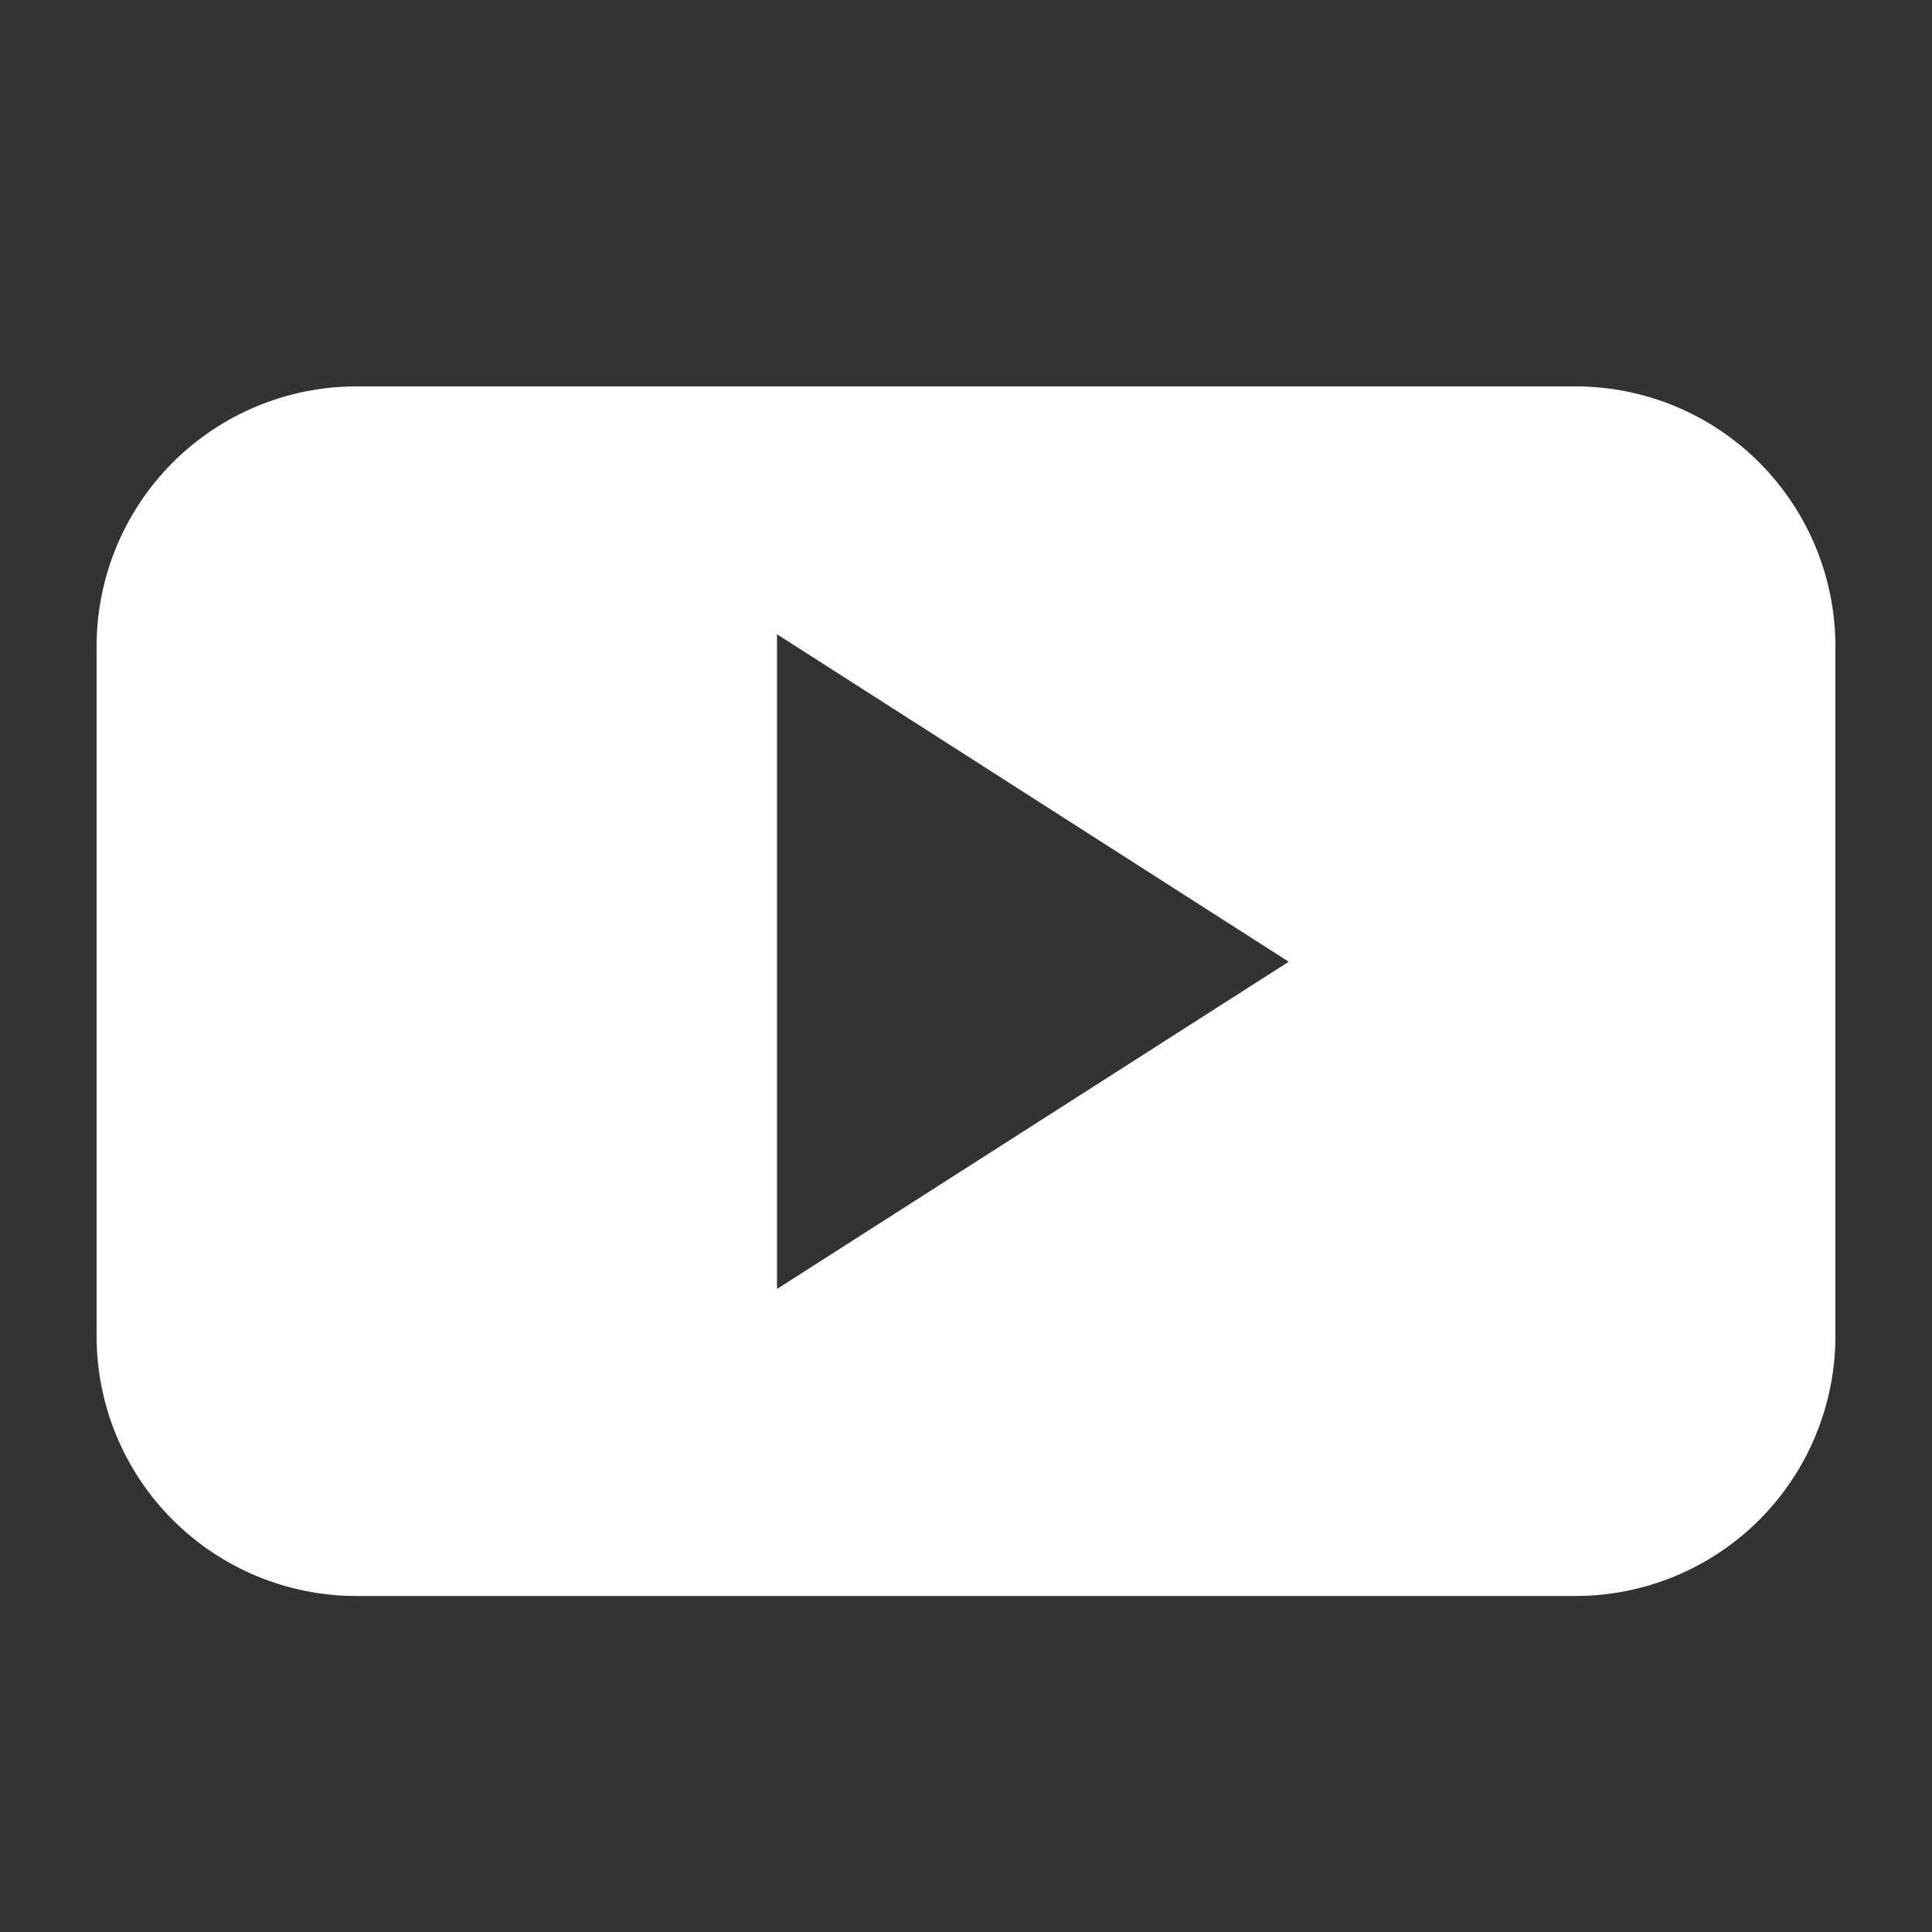 <svg width="24" height="24" viewBox="0 0 24 24" fill="none" xmlns="http://www.w3.org/2000/svg">
<rect x="0" y="0" width="24" height="24" fill="#333333" stroke="none"/>
<path fill-rule="evenodd" clip-rule="evenodd" d="M21.855 5.746C22.46 6.352 22.8 7.173 22.8 8.03V16.596C22.8 17.452 22.46 18.274 21.855 18.88C21.249 19.486 20.428 19.826 19.571 19.826H4.428C3.571 19.826 2.75 19.485 2.145 18.88C1.539 18.274 1.199 17.452 1.2 16.596V8.03C1.2 7.173 1.54 6.352 2.145 5.746C2.75 5.141 3.571 4.8 4.428 4.8H19.571C20.428 4.8 21.249 5.14 21.855 5.746ZM9.652 7.879V16.012L16.009 11.947L9.652 7.879Z" fill="white"/>
</svg>
